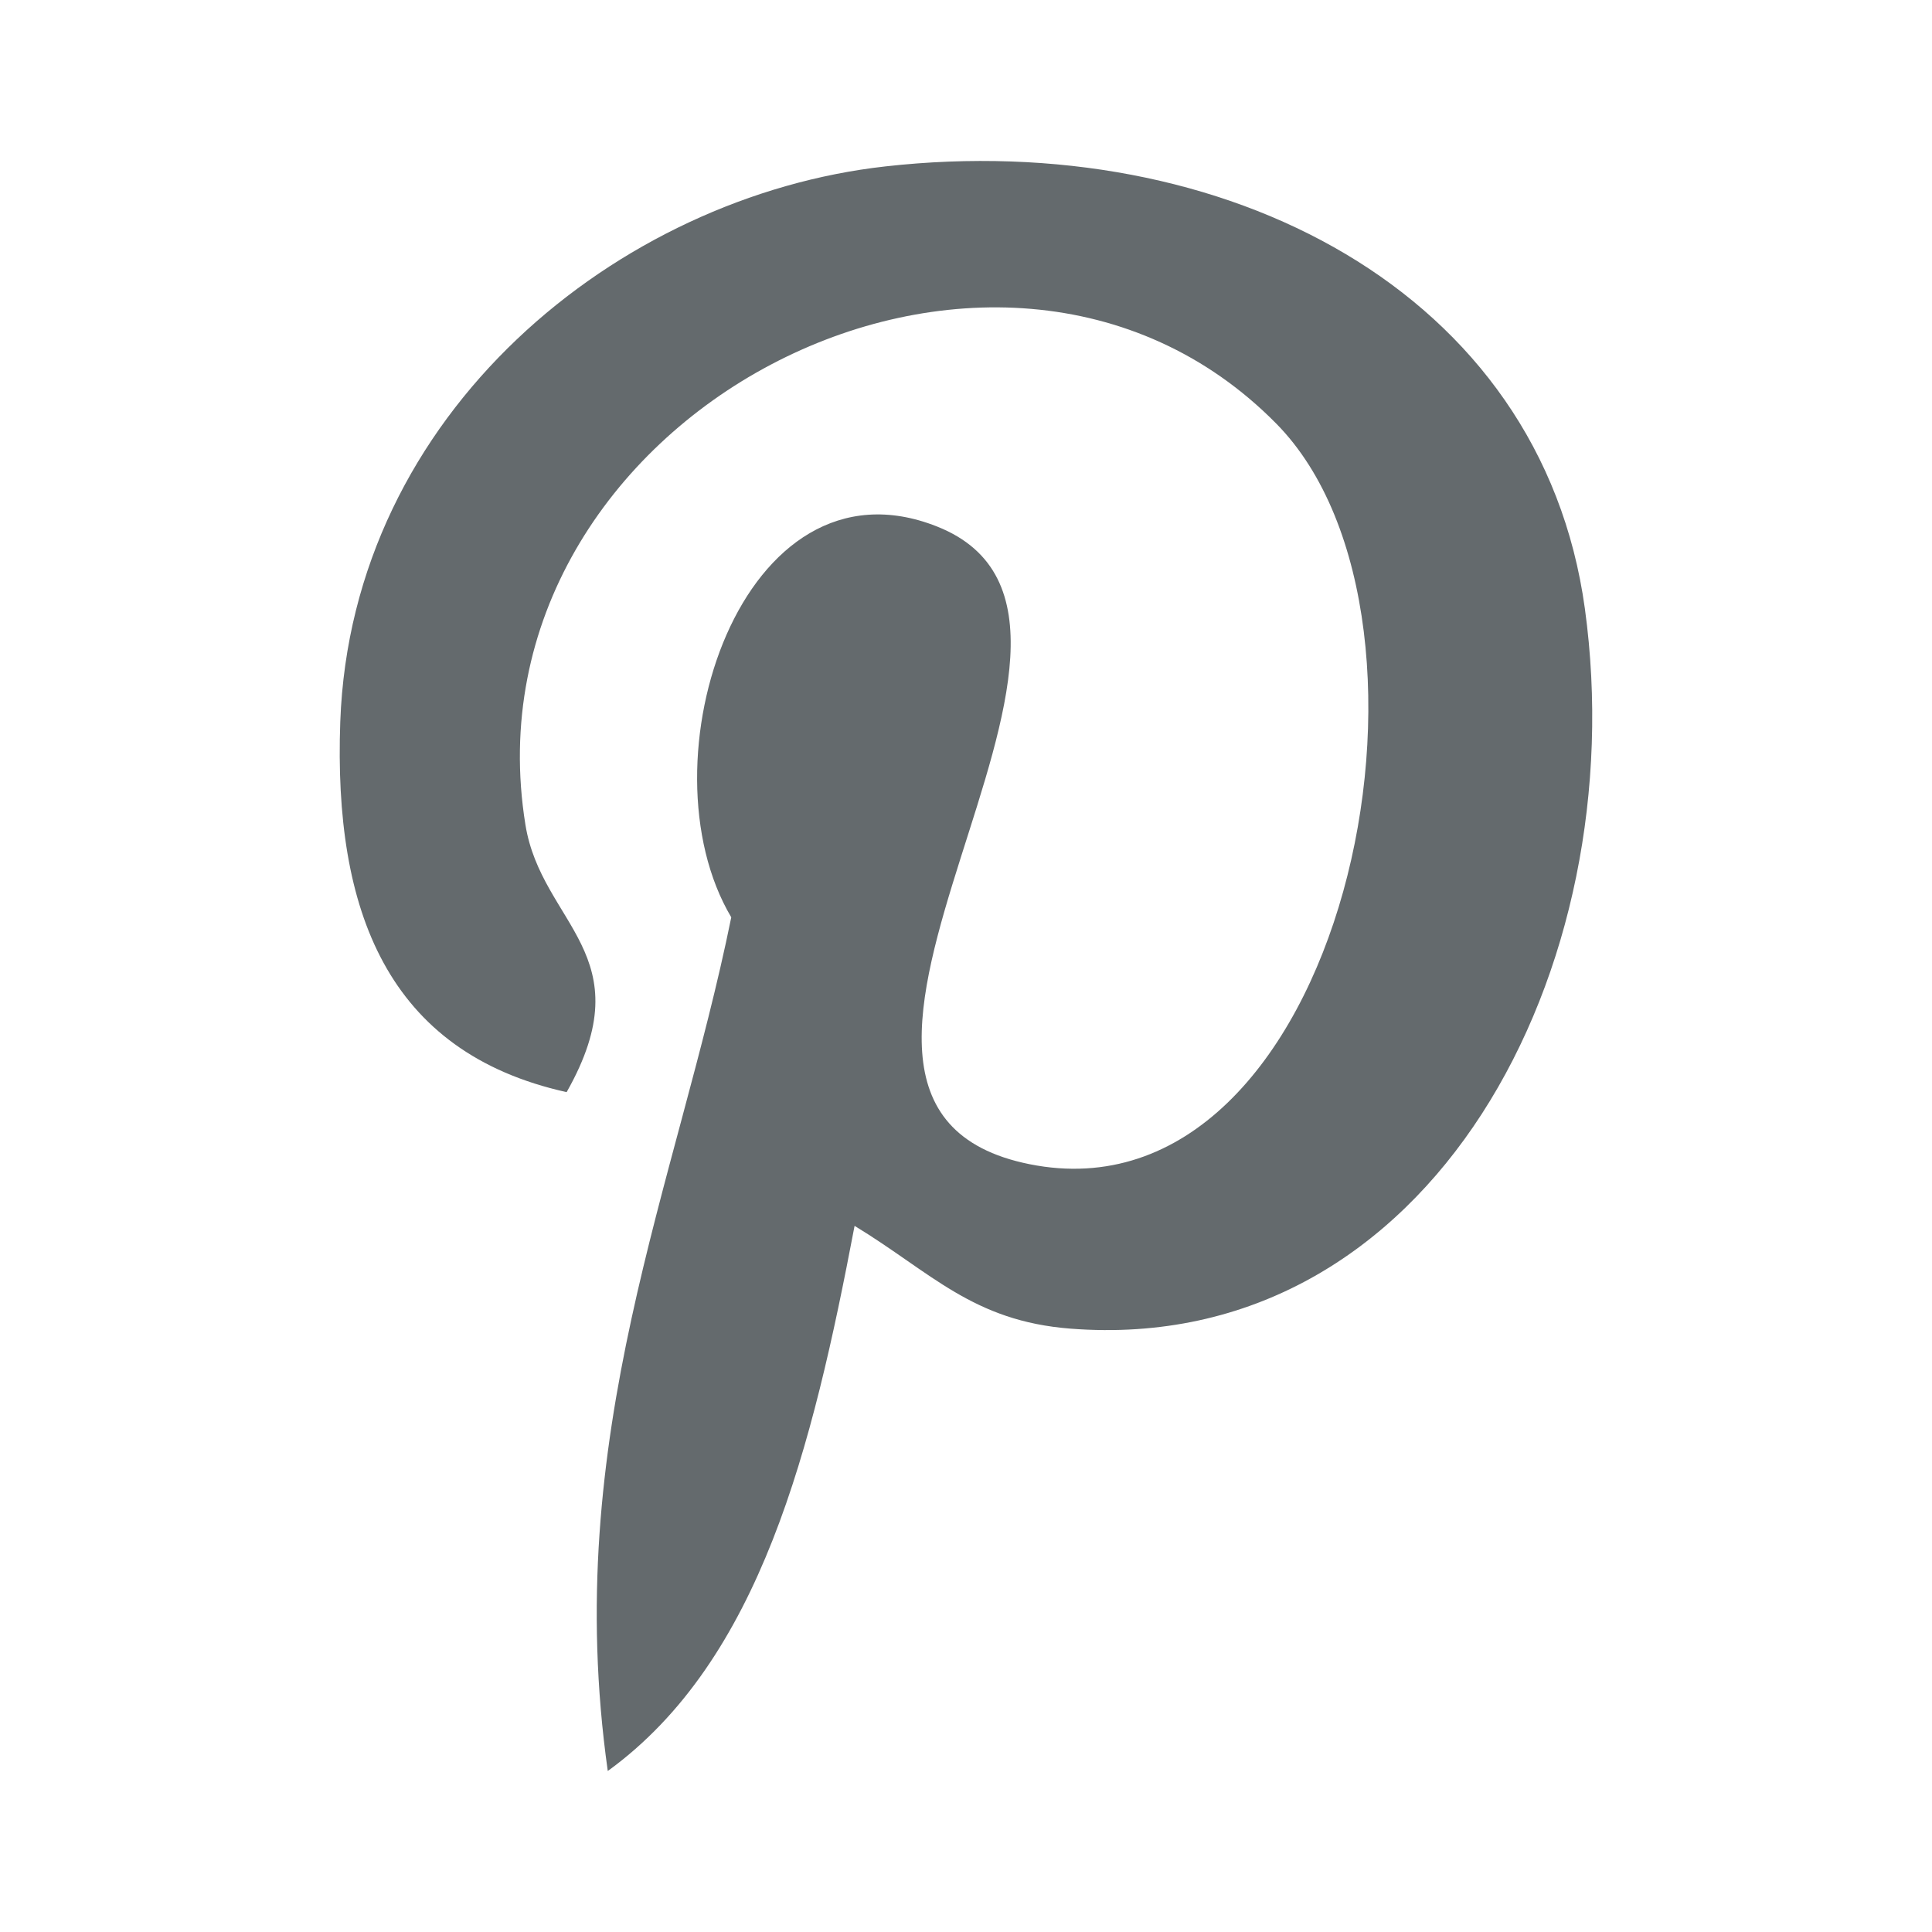 <?xml version="1.0" encoding="utf-8"?>
<!-- Generator: Adobe Illustrator 16.0.0, SVG Export Plug-In . SVG Version: 6.00 Build 0)  -->
<!DOCTYPE svg PUBLIC "-//W3C//DTD SVG 1.1//EN" "http://www.w3.org/Graphics/SVG/1.1/DTD/svg11.dtd">
<svg version="1.1" id="Capa_1" xmlns="http://www.w3.org/2000/svg" xmlns:xlink="http://www.w3.org/1999/xlink" x="0px" y="0px"
	 width="24px" height="24px" viewBox="0 0 24 24" enable-background="new 0 0 24 24" xml:space="preserve">
<g>
	<path fill="#646A6D" d="M10.616,15.228C10.092,17.981,9.449,20.621,7.55,22c-0.587-4.162,0.861-7.287,1.534-10.605
		c-1.146-1.93,0.137-5.813,2.555-4.855c2.975,1.177-2.576,7.173,1.15,7.922c3.891,0.782,5.479-6.75,3.066-9.199
		c-3.486-3.537-10.146-0.081-9.328,4.982c0.199,1.238,1.479,1.614,0.512,3.322c-2.23-0.494-2.896-2.254-2.812-4.6
		C4.365,5.127,7.678,2.438,11,2.067c4.201-0.471,8.145,1.542,8.688,5.494c0.613,4.46-1.896,9.292-6.389,8.944
		C12.082,16.411,11.57,15.808,10.616,15.228z"/>
</g>
</svg>
